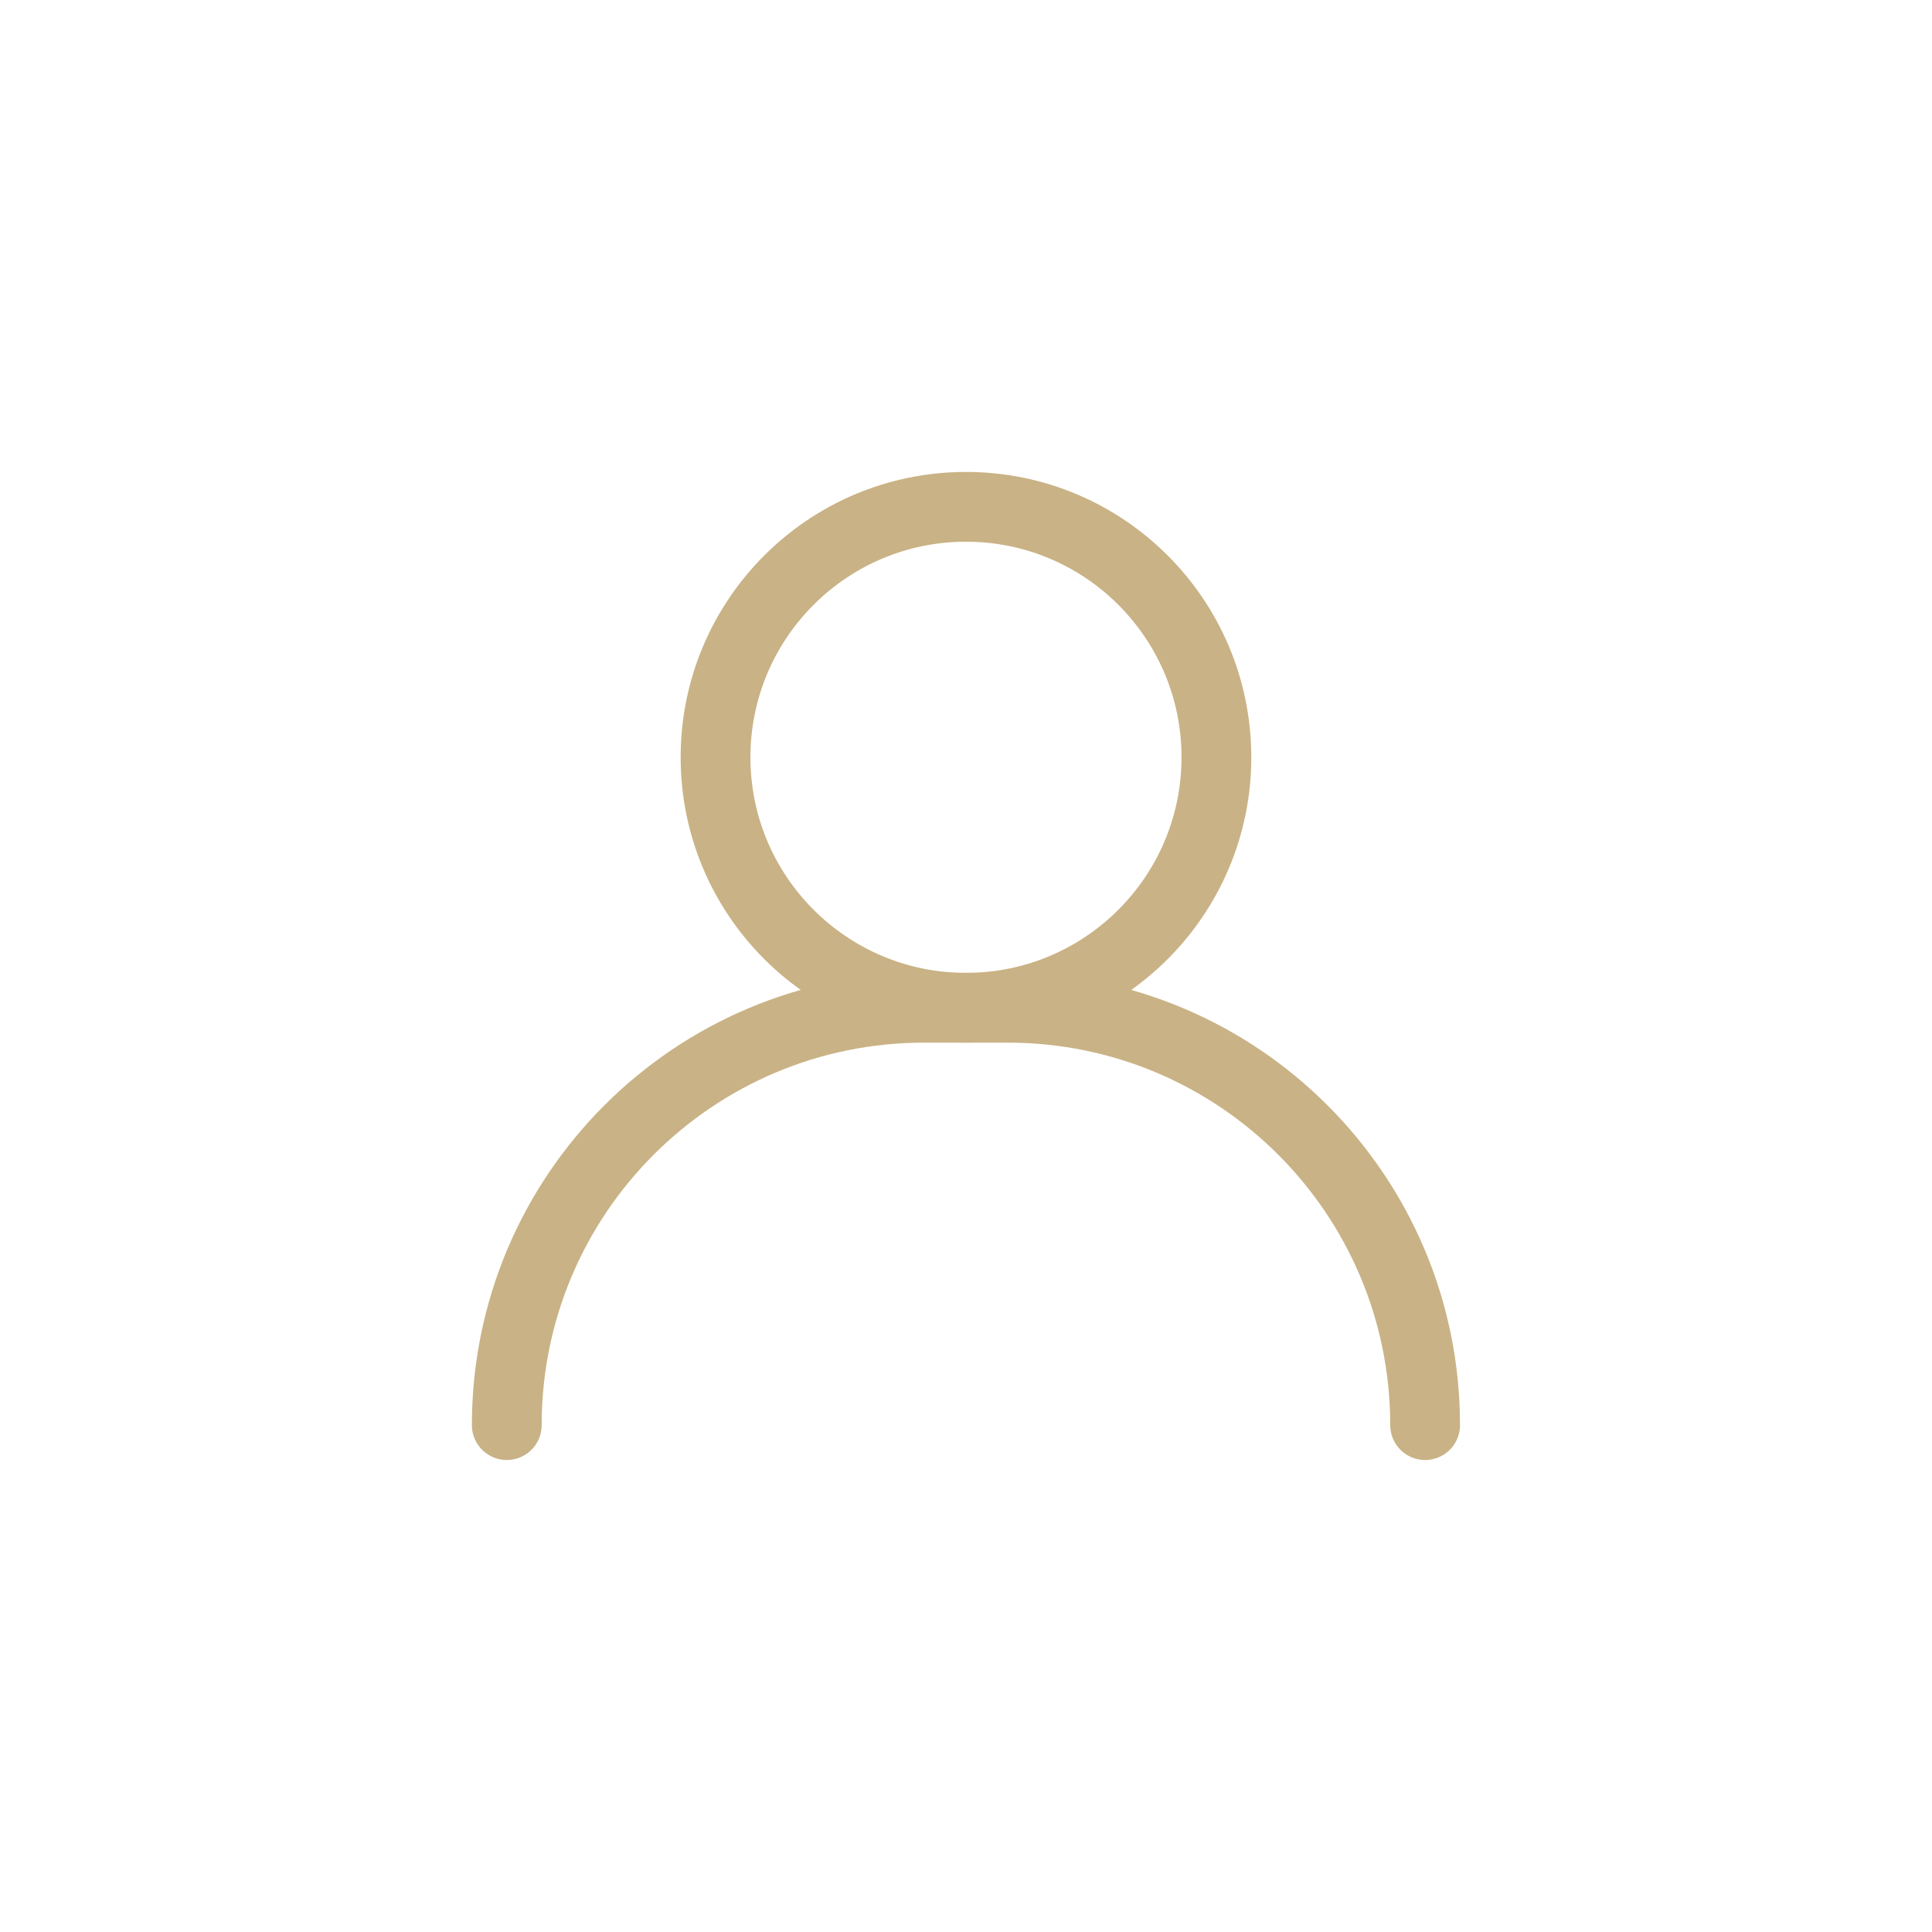 <svg xmlns="http://www.w3.org/2000/svg" width="36" height="36" viewBox="0 0 36 36" fill="none"><path d="M9.443 26.555C9.443 22.26 12.925 18.778 17.221 18.778H18.777C23.072 18.778 26.555 22.26 26.555 26.555" stroke="#C9B285" stroke-width="1.3" stroke-miterlimit="10" stroke-linecap="round" stroke-linejoin="round"></path><path d="M18 18.778C20.577 18.778 22.666 16.688 22.666 14.111C22.666 11.534 20.577 9.444 18 9.444C15.422 9.444 13.333 11.534 13.333 14.111C13.333 16.688 15.422 18.778 18 18.778Z" stroke="#C9B285" stroke-width="1.3" stroke-miterlimit="10" stroke-linecap="round" stroke-linejoin="round"></path></svg>